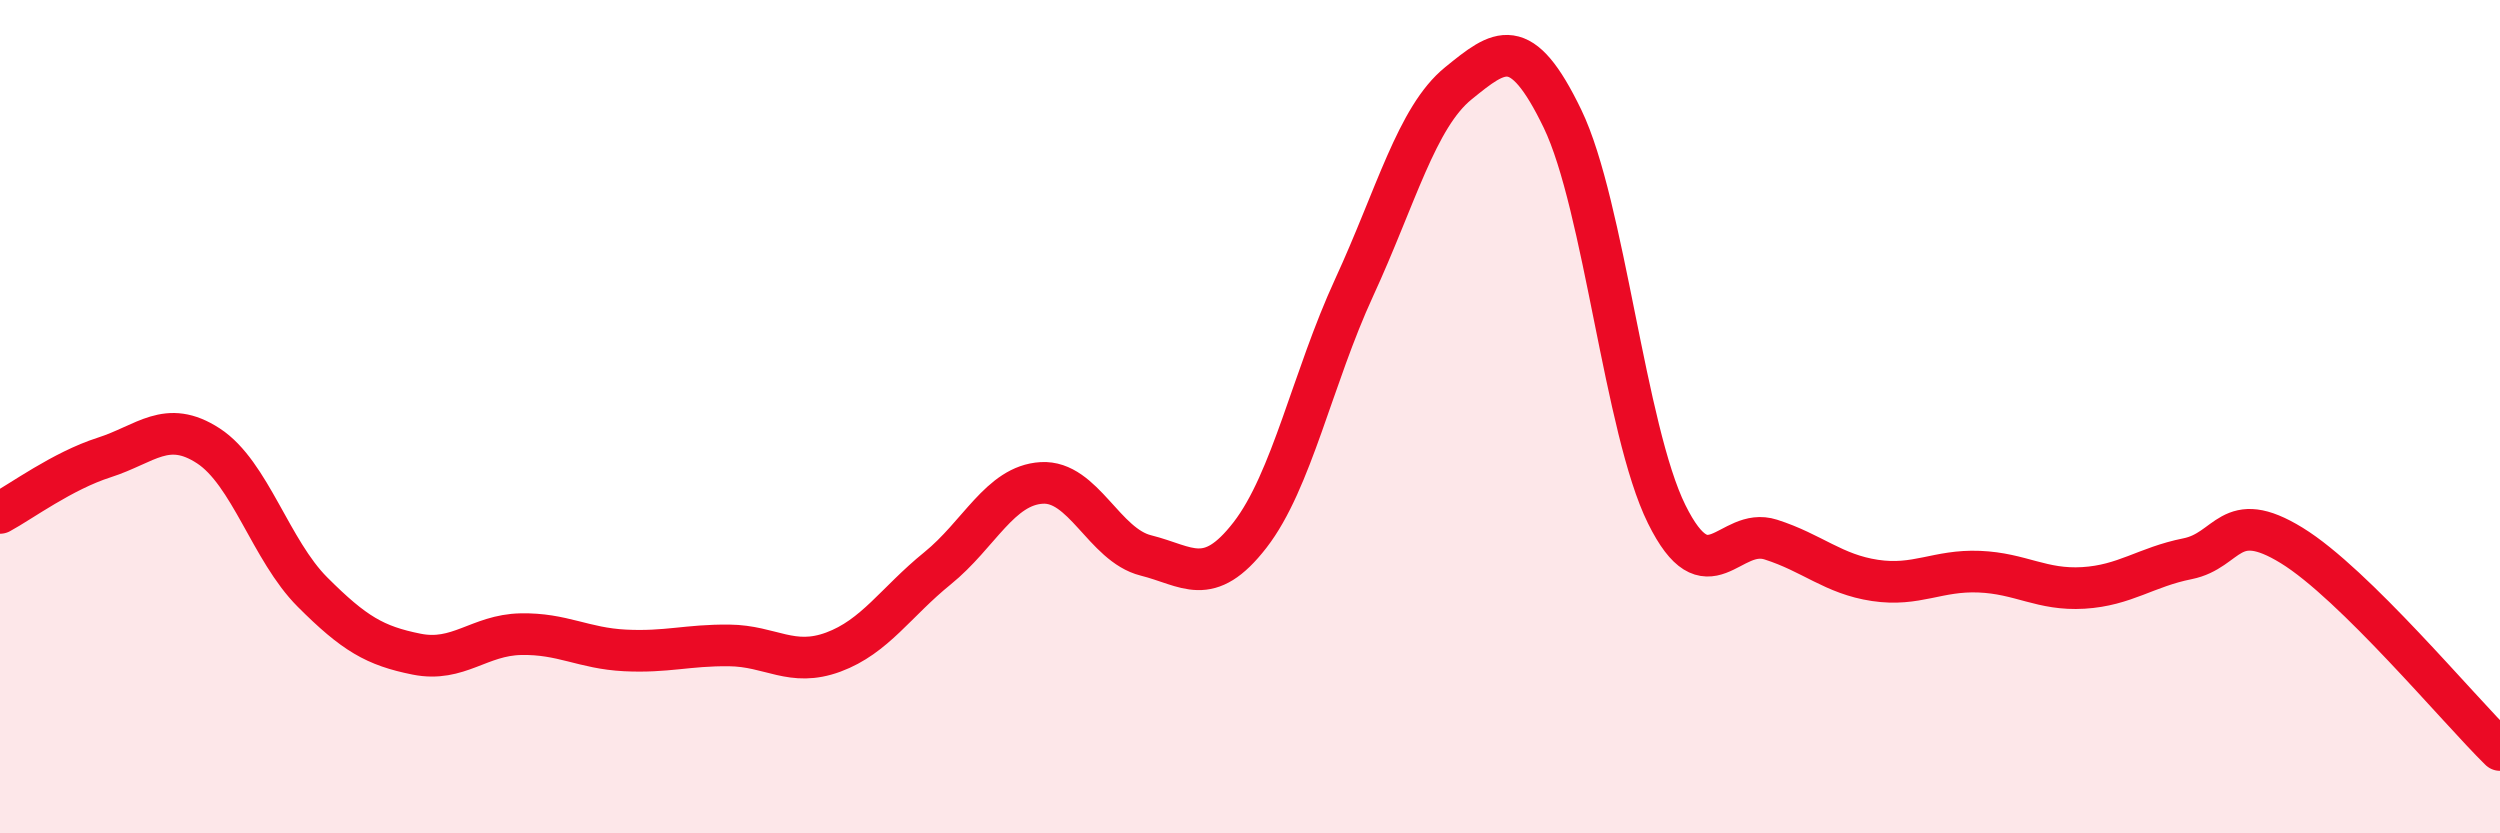 
    <svg width="60" height="20" viewBox="0 0 60 20" xmlns="http://www.w3.org/2000/svg">
      <path
        d="M 0,12.31 C 0.5,12.04 1.5,11.3 2.5,10.98 C 3.5,10.66 4,10.05 5,10.7 C 6,11.35 6.5,13.21 7.5,14.21 C 8.5,15.21 9,15.5 10,15.7 C 11,15.9 11.5,15.24 12.5,15.22 C 13.5,15.2 14,15.56 15,15.61 C 16,15.66 16.5,15.48 17.5,15.49 C 18.5,15.5 19,16.02 20,15.65 C 21,15.28 21.5,14.45 22.5,13.64 C 23.5,12.83 24,11.65 25,11.59 C 26,11.53 26.5,13.08 27.5,13.33 C 28.5,13.58 29,14.13 30,12.84 C 31,11.55 31.5,9.07 32.5,6.9 C 33.5,4.73 34,2.81 35,2 C 36,1.19 36.5,0.78 37.5,2.85 C 38.5,4.92 39,10.32 40,12.34 C 41,14.36 41.5,12.63 42.5,12.95 C 43.5,13.27 44,13.78 45,13.93 C 46,14.08 46.5,13.68 47.5,13.72 C 48.5,13.76 49,14.17 50,14.11 C 51,14.05 51.5,13.61 52.5,13.41 C 53.5,13.21 53.5,12.17 55,13.09 C 56.5,14.01 59,17.02 60,18L60 20L0 20Z"
        fill="#EB0A25"
        opacity="0.1"
        stroke-linecap="round"
        stroke-linejoin="round"
      />
      <path
        d="M 0,12.31 C 0.5,12.04 1.5,11.3 2.5,10.98 C 3.5,10.66 4,10.05 5,10.7 C 6,11.35 6.5,13.21 7.5,14.21 C 8.5,15.21 9,15.5 10,15.7 C 11,15.9 11.5,15.24 12.5,15.22 C 13.5,15.2 14,15.56 15,15.61 C 16,15.66 16.5,15.48 17.5,15.49 C 18.5,15.5 19,16.02 20,15.65 C 21,15.28 21.5,14.45 22.5,13.64 C 23.5,12.83 24,11.65 25,11.59 C 26,11.53 26.5,13.08 27.5,13.33 C 28.5,13.58 29,14.13 30,12.84 C 31,11.55 31.5,9.07 32.5,6.9 C 33.5,4.73 34,2.81 35,2 C 36,1.19 36.5,0.78 37.5,2.85 C 38.5,4.92 39,10.32 40,12.34 C 41,14.36 41.5,12.63 42.5,12.95 C 43.5,13.27 44,13.78 45,13.93 C 46,14.08 46.5,13.68 47.5,13.72 C 48.5,13.76 49,14.17 50,14.11 C 51,14.05 51.5,13.61 52.5,13.41 C 53.5,13.21 53.5,12.17 55,13.09 C 56.5,14.01 59,17.02 60,18"
        stroke="#EB0A25"
        stroke-width="1"
        fill="none"
        stroke-linecap="round"
        stroke-linejoin="round"
      />
    </svg>
  